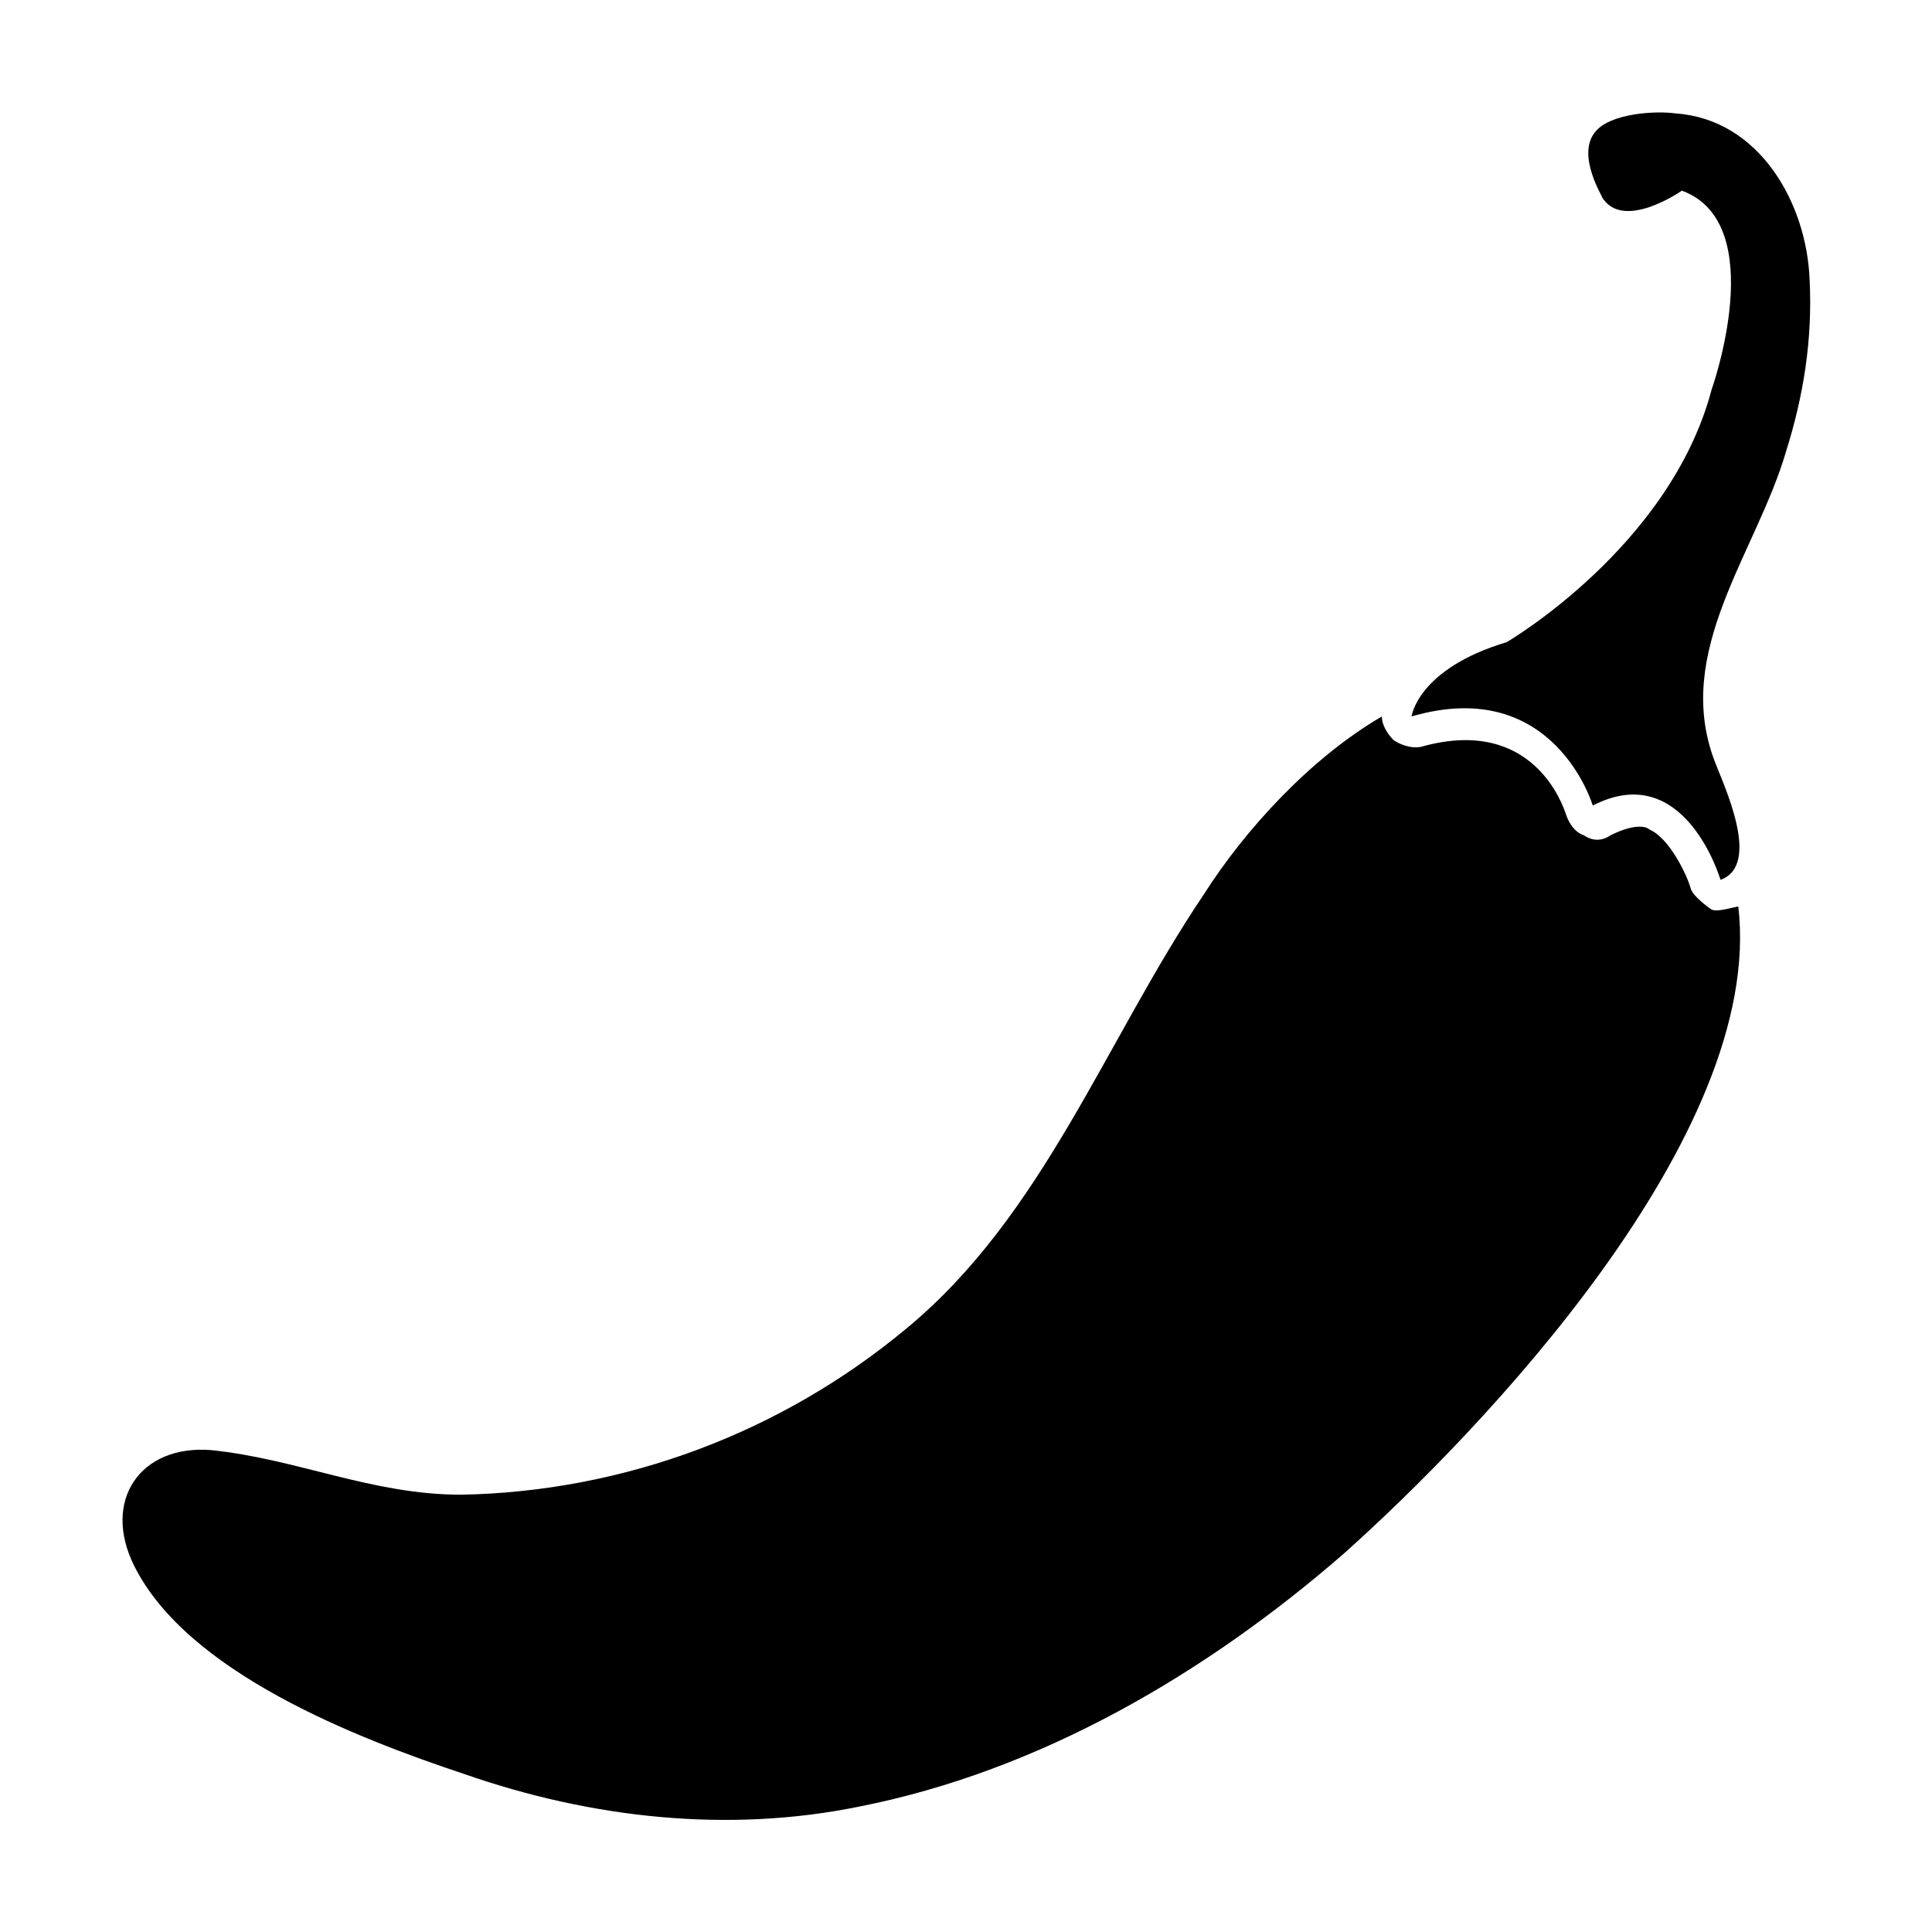 <?xml version="1.0" encoding="UTF-8"?>
<!-- Uploaded to: SVG Repo, www.svgrepo.com, Generator: SVG Repo Mixer Tools -->
<svg fill="#000000" width="800px" height="800px" version="1.1" viewBox="144 144 512 512" xmlns="http://www.w3.org/2000/svg">
 <g>
  <path d="m566.89 178.79c3.938-4.723 15.742-5.512 21.254-4.723 22.043 1.574 34.637 23.617 35.426 44.082 0.789 15.742-1.574 30.699-6.297 45.656-7.871 26.766-29.914 52.742-18.895 81.867 2.363 6.297 12.594 27.551 1.574 31.488 0 0-9.445-32.273-33.852-19.68 0 0-10.234-34.637-48.02-23.617 0 0 1.574-12.594 25.191-19.68 0 0 43.297-25.191 54.316-66.914 0 0 15.742-44.082-7.871-52.742 0 0-15.742 11.02-21.254 1.574 0.785 0.793-7.086-11.012-1.574-17.312z"/>
  <path d="m604.67 384.25c-0.789 0-5.512 1.574-7.086 0.789 0 0-4.723-3.148-5.512-5.512-0.789-3.148-5.512-13.383-11.02-15.742-0.789-0.789-3.938-1.574-10.234 1.574-2.363 1.574-4.723 1.574-7.086 0-2.363-0.789-3.938-3.148-4.723-5.512-0.789-2.363-8.66-25.977-37.785-18.105-2.363 0.789-5.512 0-7.871-1.574-1.574-1.574-3.148-3.938-3.148-6.297-18.895 11.02-36.211 29.914-47.23 47.23-25.977 38.574-42.508 85.02-78.719 114.93-33.062 27.551-74.785 43.297-118.08 44.082-23.617 0-43.297-9.445-66.125-11.809-18.895-1.57-29.129 13.387-20.469 30.703 14.168 28.34 59.039 45.656 87.379 55.105 33.852 11.809 70.062 15.742 104.7 8.66 48.02-9.445 92.102-35.426 128.31-66.914 36.211-32.273 111.79-111 104.7-171.61z"/>
 </g>
</svg>